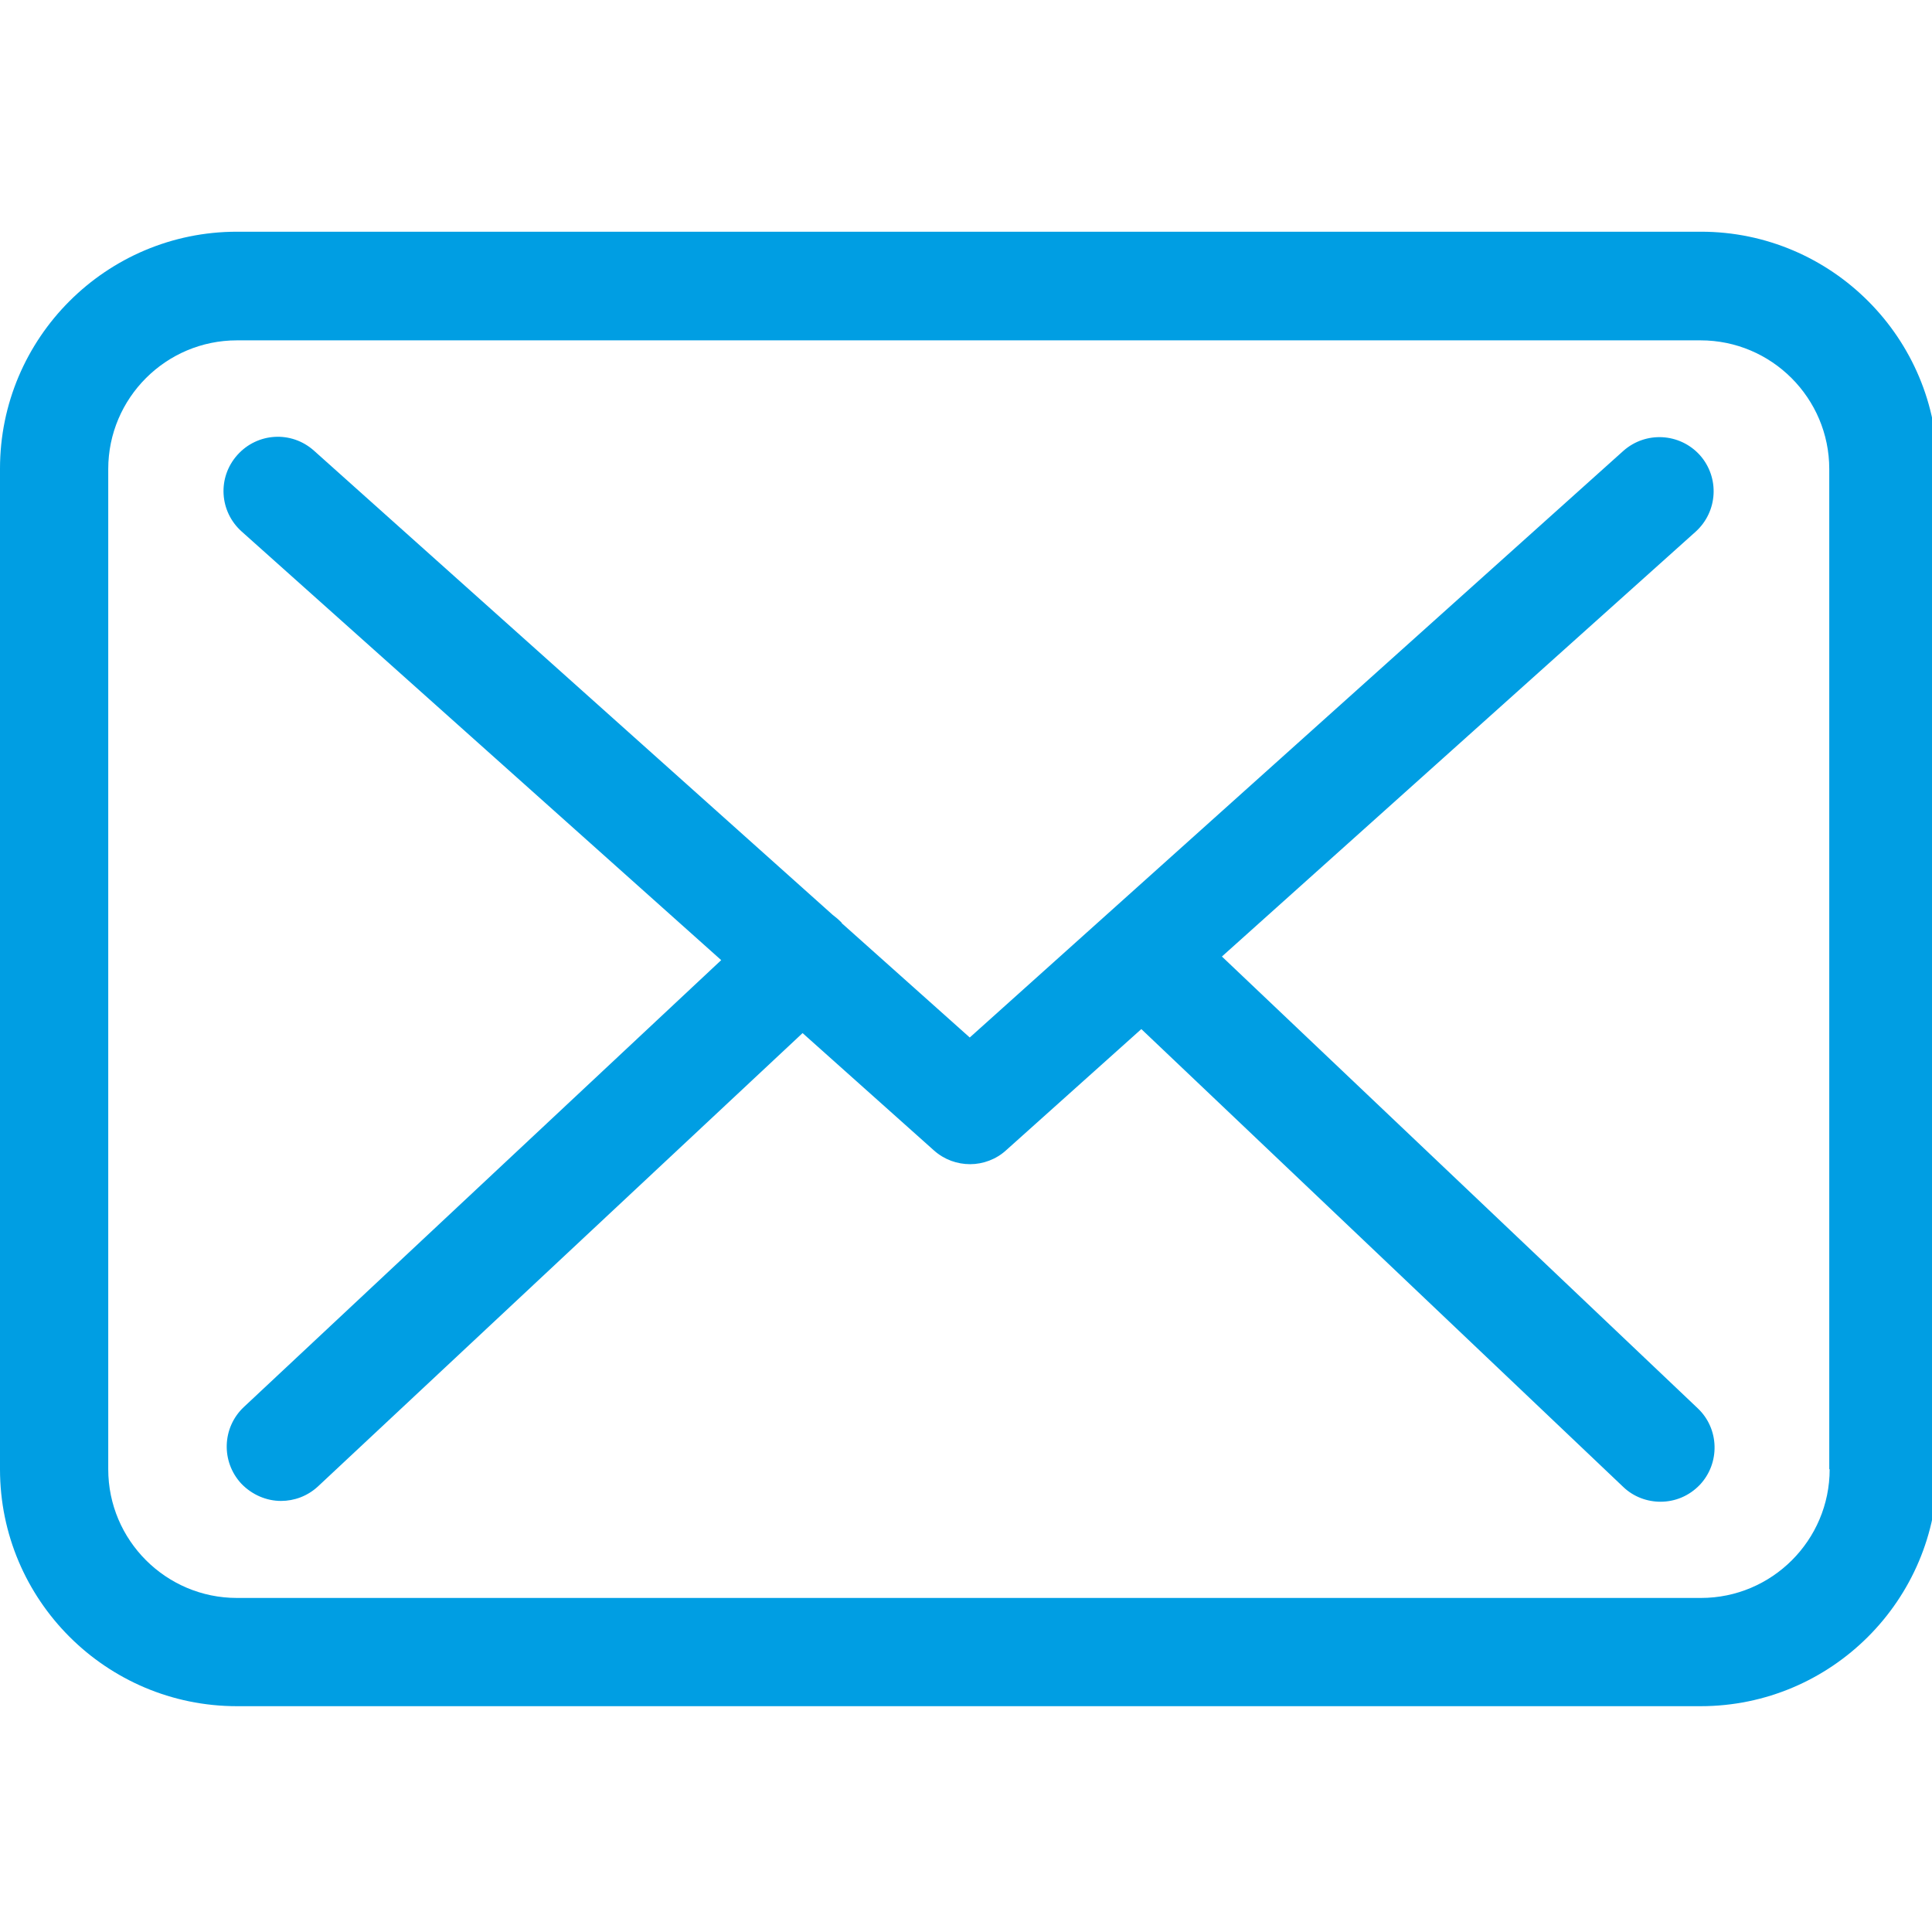 <?xml version="1.0" encoding="utf-8"?>
<!-- Generator: Adobe Illustrator 22.0.1, SVG Export Plug-In . SVG Version: 6.00 Build 0)  -->
<svg version="1.1"
	 id="svg2" inkscape:version="0.91 r13725" sodipodi:docname="envelope.svg" xmlns:cc="http://creativecommons.org/ns#" xmlns:dc="http://purl.org/dc/elements/1.1/" xmlns:inkscape="http://www.inkscape.org/namespaces/inkscape" xmlns:rdf="http://www.w3.org/1999/02/22-rdf-syntax-ns#" xmlns:sodipodi="http://sodipodi.sourceforge.net/DTD/sodipodi-0.dtd" xmlns:svg="http://www.w3.org/2000/svg"
	 xmlns="http://www.w3.org/2000/svg" xmlns:xlink="http://www.w3.org/1999/xlink" x="0px" y="0px" viewBox="0 0 80 80"
	 style="enable-background:new 0 0 80 80;" xml:space="preserve">
<style type="text/css">
	.st0{fill:#009EE3;}
</style>
<sodipodi:namedview  bordercolor="#666666" borderopacity="1" gridtolerance="10" guidetolerance="10" id="namedview10" inkscape:current-layer="g4" inkscape:cx="68.571999" inkscape:cy="68.571999" inkscape:pageopacity="0" inkscape:pageshadow="2" inkscape:window-height="1057" inkscape:window-maximized="1" inkscape:window-width="1856" inkscape:window-x="1456" inkscape:window-y="144" inkscape:zoom="1.72" objecttolerance="10" pagecolor="#ffffff" showgrid="false">
	</sodipodi:namedview>
<g id="g4" transform="translate(0,-57.144)">
	<g id="g45" transform="translate(-197.702,-167.484)">
	</g>
	<g id="g47" transform="translate(-197.702,-167.484)">
	</g>
	<g id="g49" transform="translate(-197.702,-167.484)">
	</g>
	<g id="g51" transform="translate(-197.702,-167.484)">
	</g>
	<g id="g53" transform="translate(-197.702,-167.484)">
	</g>
	<g id="g55" transform="translate(-197.702,-167.484)">
	</g>
	<g id="g57" transform="translate(-197.702,-167.484)">
	</g>
	<g id="g59" transform="translate(-197.702,-167.484)">
	</g>
	<g id="g61" transform="translate(-197.702,-167.484)">
	</g>
	<g id="g63" transform="translate(-197.702,-167.484)">
	</g>
	<g id="g65" transform="translate(-197.702,-167.484)">
	</g>
	<g id="g67" transform="translate(-197.702,-167.484)">
	</g>
	<g id="g69" transform="translate(-197.702,-167.484)">
	</g>
	<g id="g71" transform="translate(-197.702,-167.484)">
	</g>
	<g id="g73" transform="translate(-197.702,-167.484)">
	</g>
	<g id="g7" transform="matrix(0.168,0,0,0.168,7.2856867e-5,60.25)">
	</g>
	<g id="g9" transform="matrix(0.168,0,0,0.168,7.2856867e-5,60.25)">
	</g>
	<g id="g11" transform="matrix(0.168,0,0,0.168,7.2856867e-5,60.25)">
	</g>
	<g id="g13" transform="matrix(0.168,0,0,0.168,7.2856867e-5,60.25)">
	</g>
	<g id="g15" transform="matrix(0.168,0,0,0.168,7.2856867e-5,60.25)">
	</g>
	<g id="g17" transform="matrix(0.168,0,0,0.168,7.2856867e-5,60.25)">
	</g>
	<g id="g19" transform="matrix(0.168,0,0,0.168,7.2856867e-5,60.25)">
	</g>
	<g id="g21" transform="matrix(0.168,0,0,0.168,7.2856867e-5,60.25)">
	</g>
	<g id="g23" transform="matrix(0.168,0,0,0.168,7.2856867e-5,60.25)">
	</g>
	<g id="g25" transform="matrix(0.168,0,0,0.168,7.2856867e-5,60.25)">
	</g>
	<g id="g27" transform="matrix(0.168,0,0,0.168,7.2856867e-5,60.25)">
	</g>
	<g id="g29" transform="matrix(0.168,0,0,0.168,7.2856867e-5,60.25)">
	</g>
	<g id="g31" transform="matrix(0.168,0,0,0.168,7.2856867e-5,60.25)">
	</g>
	<g id="g33" transform="matrix(0.168,0,0,0.168,7.2856867e-5,60.25)">
	</g>
	<g id="g35" transform="matrix(0.168,0,0,0.168,7.2856867e-5,60.25)">
	</g>
	<g id="g3" transform="matrix(0.166,0,0,0.166,1.2892611e-7,57.144)">
		<g id="g5">
			<path id="path7" inkscape:connector-curvature="0" class="st0" d="M424.3,57.8H59.1C26.5,57.8,0,84.3,0,116.9v249.6
				c0,32.6,26.5,59.1,59.1,59.1h365.1c32.6,0,59.1-26.5,59.1-59.1V117C483.4,84.4,456.9,57.8,424.3,57.8z M456.4,366.5
				c0,17.7-14.4,32.1-32.1,32.1H59.1c-17.7,0-32.1-14.4-32.1-32.1V117c0-17.7,14.4-32.1,32.1-32.1h365.1c17.7,0,32.1,14.4,32.1,32.1
				v249.5H456.4z"/>
			<path id="path9" inkscape:connector-curvature="0" class="st0" d="M304.8,238.6l118.2-106c5.5-5,6-13.5,1-19.1
				c-5-5.5-13.5-6-19.1-1l-163,146.3l-31.8-28.4c-0.1-0.1-0.2-0.2-0.2-0.3c-0.7-0.7-1.4-1.3-2.2-1.9L78.3,112.4
				c-5.6-5-14.1-4.5-19.1,1.1c-5,5.6-4.5,14.1,1.1,19.1l119.6,106.9L60.8,351c-5.4,5.1-5.7,13.6-0.6,19.1c2.7,2.8,6.3,4.3,9.9,4.3
				c3.3,0,6.6-1.2,9.2-3.6l120.9-113.1L233,287c2.6,2.3,5.8,3.4,9,3.4c3.2,0,6.5-1.2,9-3.5l33.7-30.2l120.2,114.2
				c2.6,2.5,6,3.7,9.3,3.7c3.6,0,7.1-1.4,9.8-4.2c5.1-5.4,4.9-14-0.5-19.1L304.8,238.6z"/>
		</g>
	</g>
	<g id="g11-7" transform="translate(-461.999,-251.599)">
	</g>
	<g id="g13-4" transform="translate(-461.999,-251.599)">
	</g>
	<g id="g15-1" transform="translate(-461.999,-251.599)">
	</g>
	<g id="g17-3" transform="translate(-461.999,-251.599)">
	</g>
	<g id="g19-0" transform="translate(-461.999,-251.599)">
	</g>
	<g id="g21-1" transform="translate(-461.999,-251.599)">
	</g>
	<g id="g23-4" transform="translate(-461.999,-251.599)">
	</g>
	<g id="g25-6" transform="translate(-461.999,-251.599)">
	</g>
	<g id="g27-4" transform="translate(-461.999,-251.599)">
	</g>
	<g id="g29-5" transform="translate(-461.999,-251.599)">
	</g>
	<g id="g31-5" transform="translate(-461.999,-251.599)">
	</g>
	<g id="g33-3" transform="translate(-461.999,-251.599)">
	</g>
	<g id="g35-5" transform="translate(-461.999,-251.599)">
	</g>
	<g id="g37" transform="translate(-461.999,-251.599)">
	</g>
	<g id="g39" transform="translate(-461.999,-251.599)">
	</g>
</g>
</svg>
